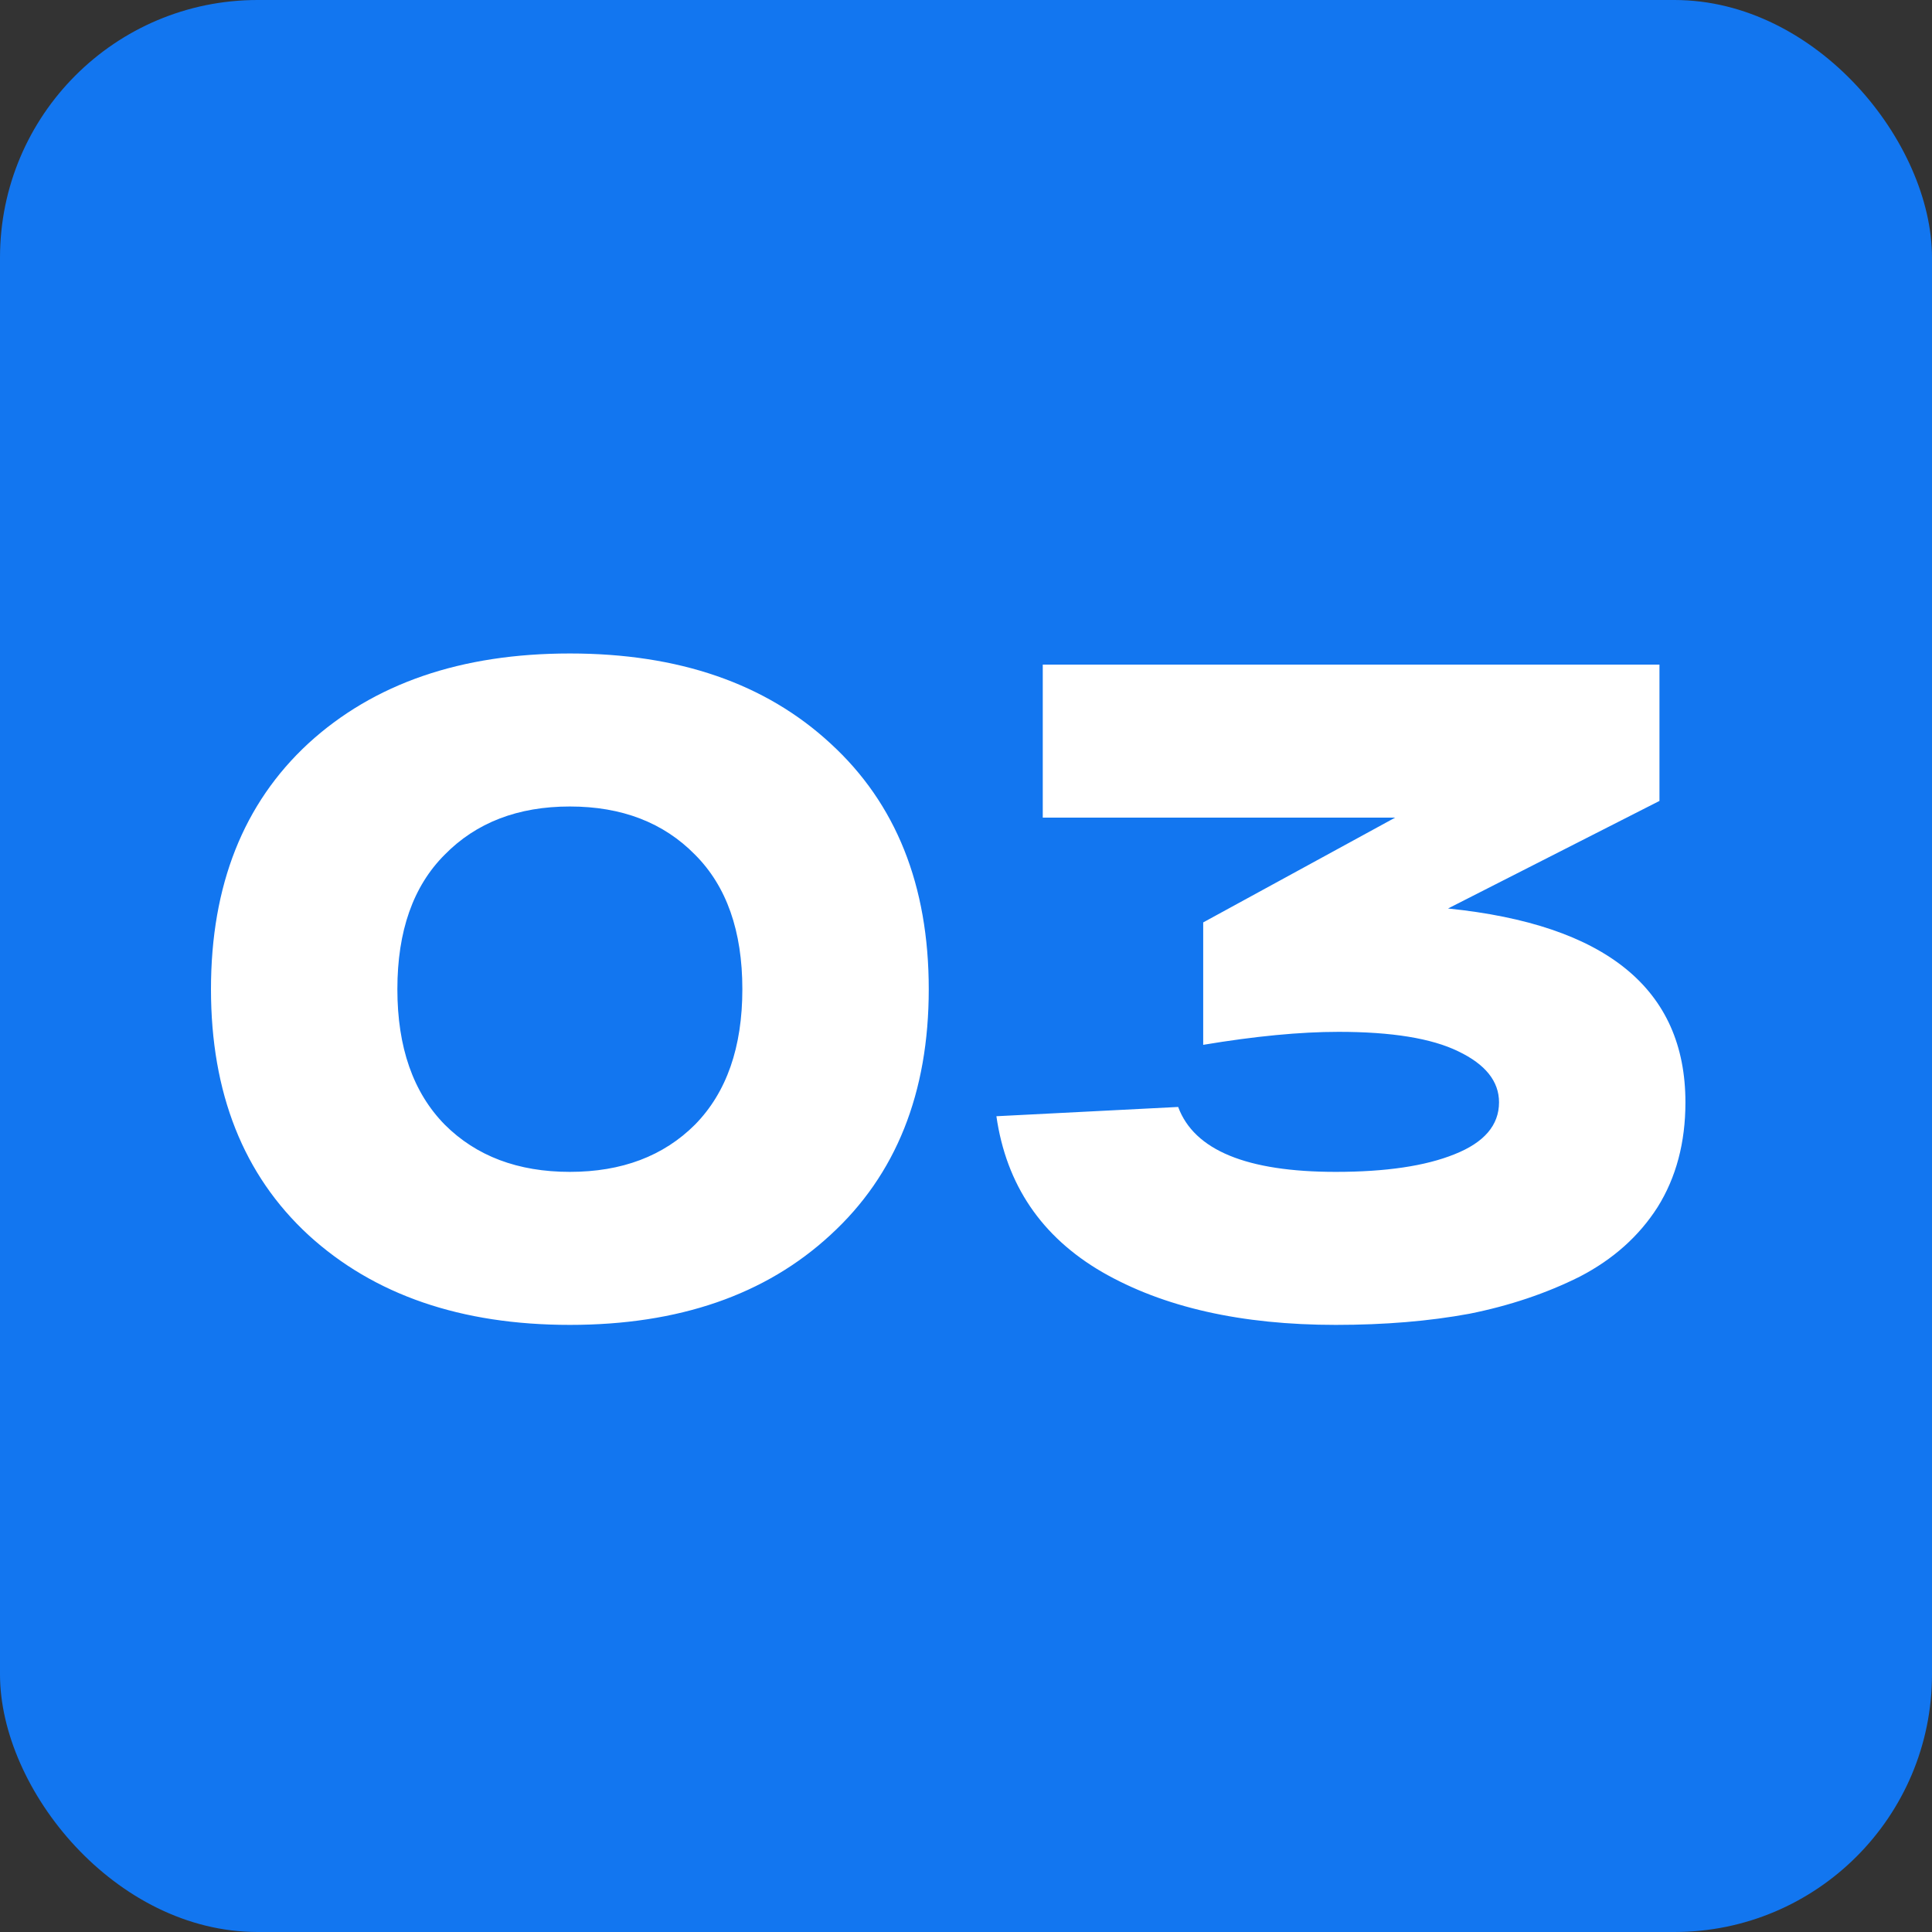 <?xml version="1.0" encoding="UTF-8"?> <svg xmlns="http://www.w3.org/2000/svg" width="75" height="75" viewBox="0 0 75 75" fill="none"><rect x="0" y="0" width="75" height="75" fill="#333333" stroke="none"/> <rect width="75" height="75" rx="10" fill="#1276F0"></rect> <path d="M11.97 47.94C9.45 45.612 8.19 42.432 8.19 38.4C8.19 34.368 9.45 31.188 11.97 28.86C14.514 26.532 17.898 25.368 22.122 25.368C26.346 25.368 29.718 26.532 32.238 28.86C34.782 31.188 36.054 34.368 36.054 38.4C36.054 42.432 34.782 45.612 32.238 47.94C29.718 50.268 26.346 51.432 22.122 51.432C17.898 51.432 14.514 50.268 11.97 47.94ZM17.262 33.18C16.038 34.404 15.426 36.144 15.426 38.4C15.426 40.656 16.038 42.408 17.262 43.656C18.486 44.88 20.106 45.492 22.122 45.492C24.138 45.492 25.758 44.88 26.982 43.656C28.206 42.408 28.818 40.656 28.818 38.4C28.818 36.144 28.206 34.404 26.982 33.18C25.758 31.932 24.138 31.308 22.122 31.308C20.106 31.308 18.486 31.932 17.262 33.18ZM56.212 35.268C62.356 35.892 65.428 38.4 65.428 42.792C65.428 44.352 65.068 45.708 64.348 46.86C63.628 47.988 62.62 48.888 61.324 49.56C60.028 50.208 58.6 50.688 57.04 51C55.48 51.288 53.752 51.432 51.856 51.432C48.184 51.432 45.16 50.748 42.784 49.38C40.432 48.012 39.064 45.996 38.68 43.332L45.736 42.972C46.36 44.652 48.4 45.492 51.856 45.492C53.8 45.492 55.336 45.264 56.464 44.808C57.616 44.352 58.192 43.68 58.192 42.792C58.192 41.976 57.664 41.316 56.608 40.812C55.576 40.308 54.028 40.056 51.964 40.056C50.476 40.056 48.724 40.224 46.708 40.56V35.808L54.16 31.74H40.48V25.8H64.42V31.092L56.212 35.268Z" fill="white"></path> </svg> 